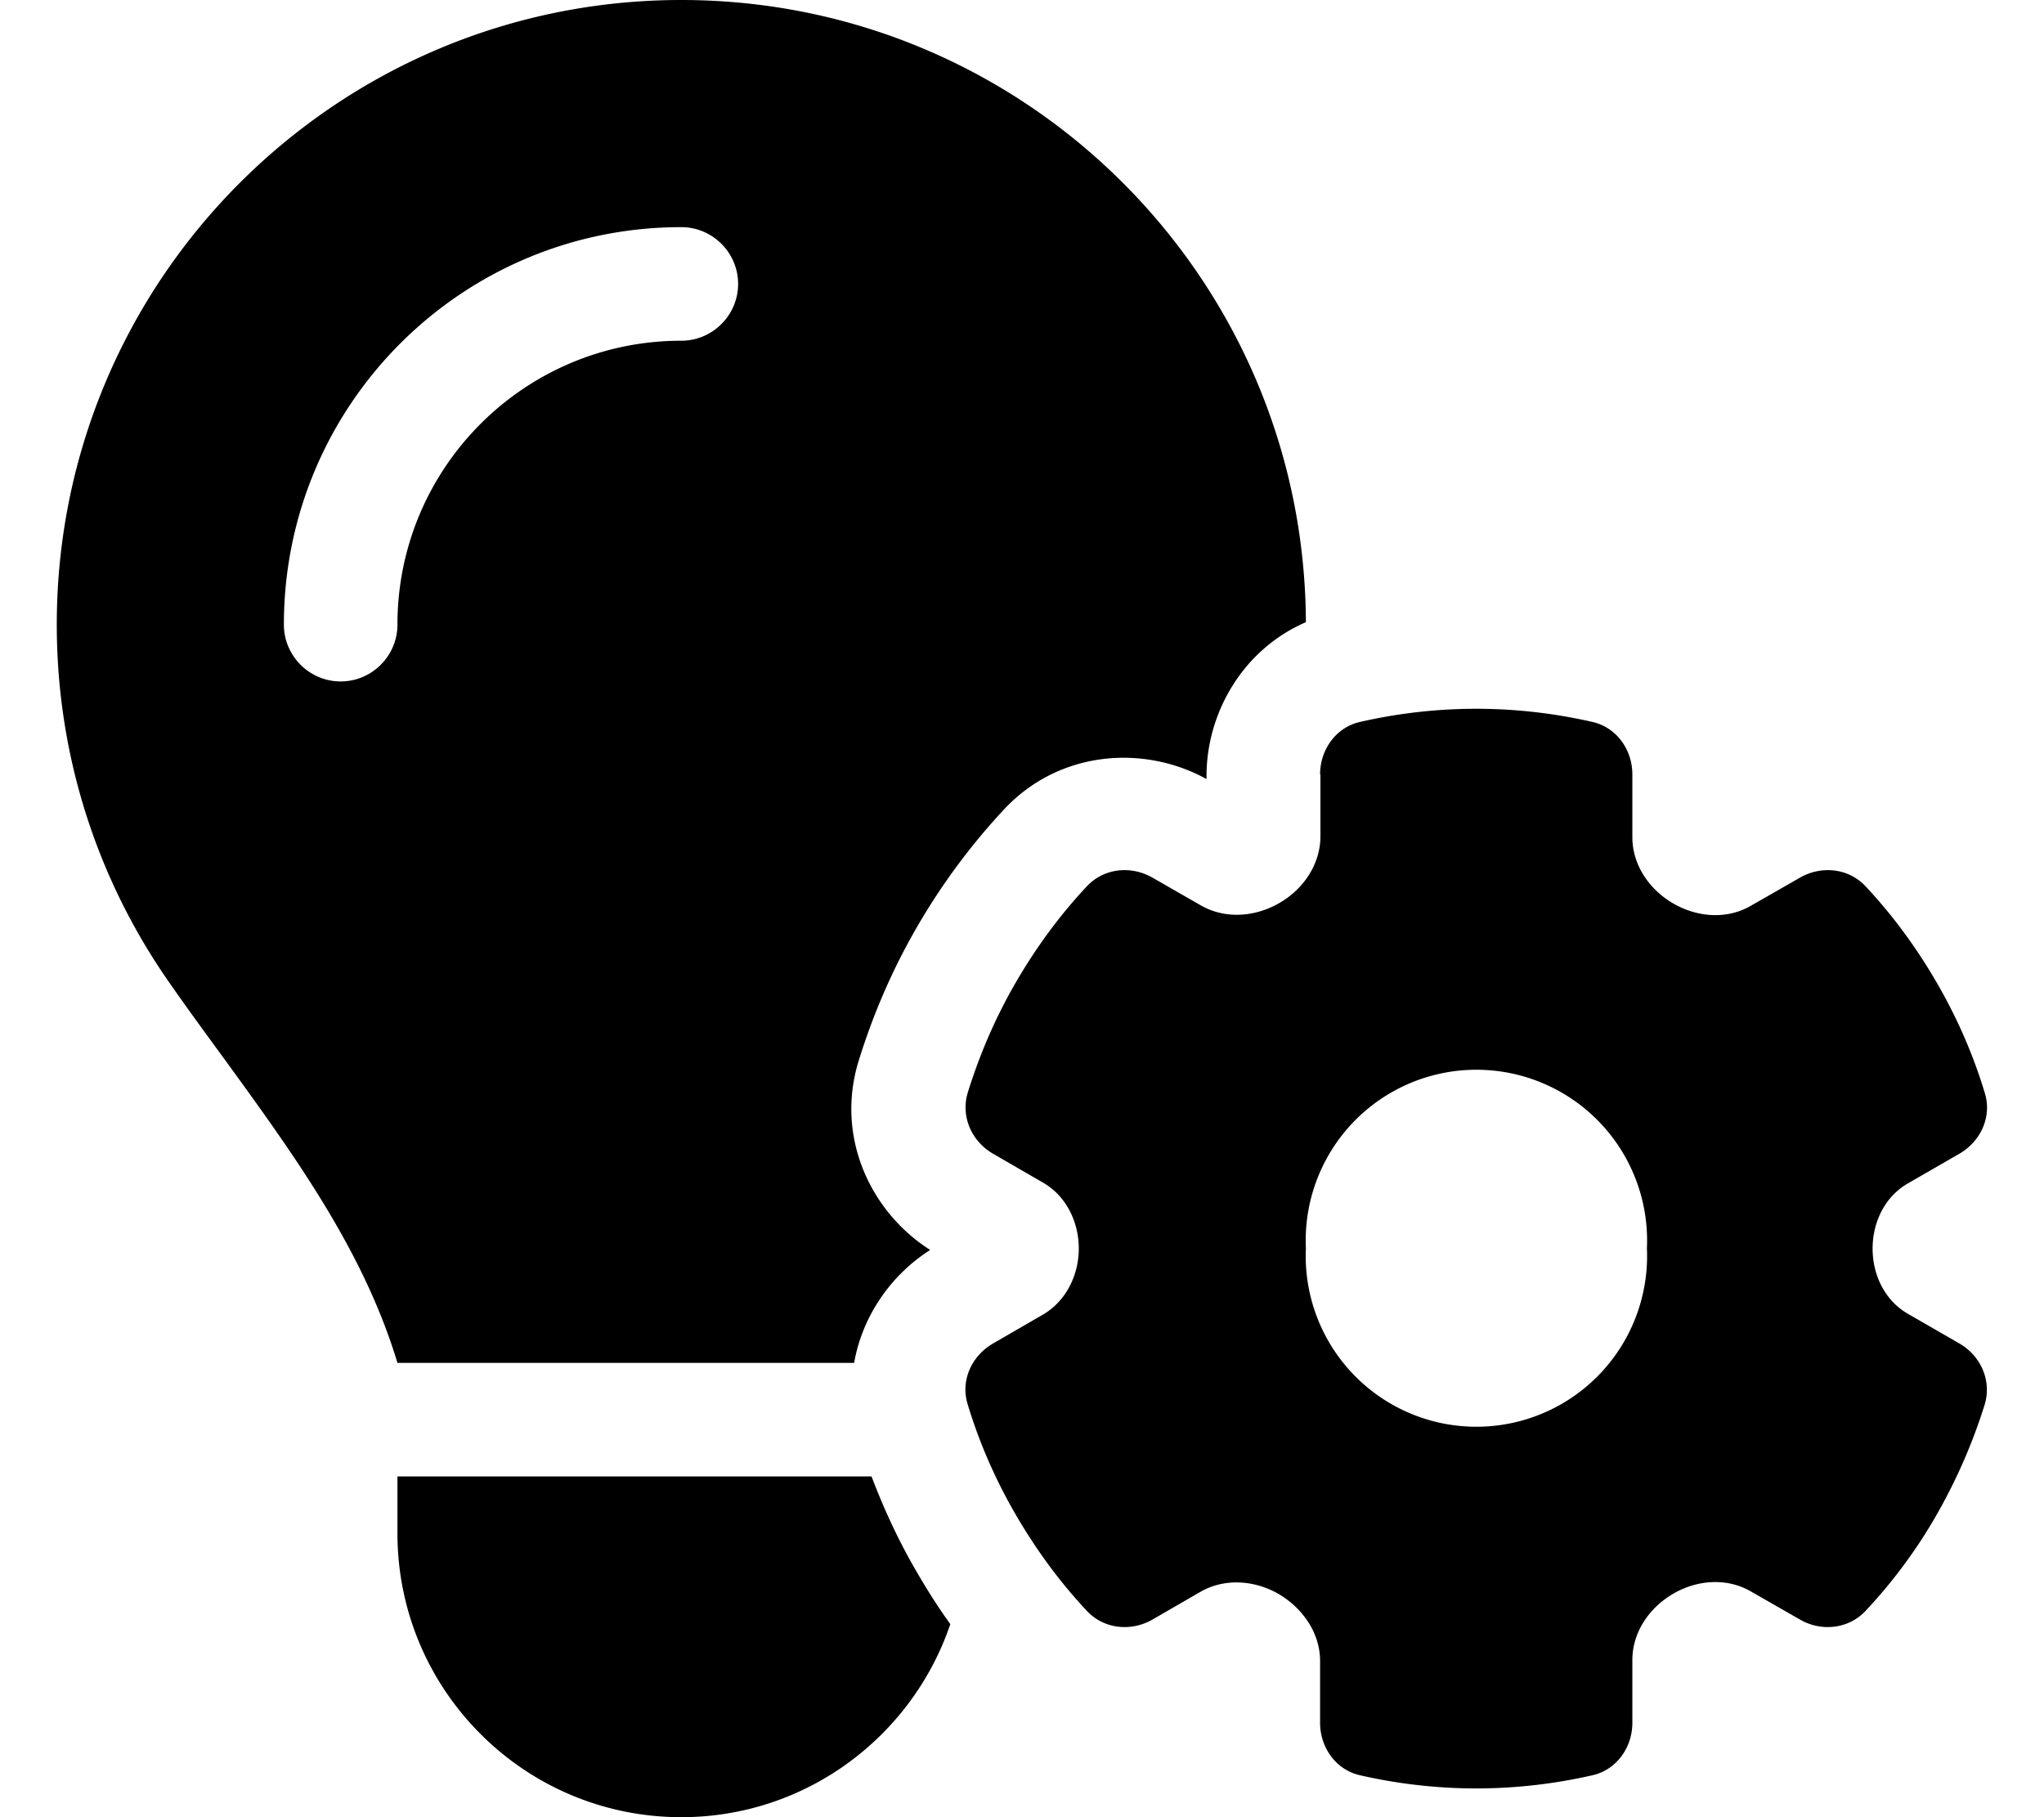 <svg xmlns="http://www.w3.org/2000/svg" viewBox="0 0 576 512"><!--! Font Awesome Pro 6.6.0 by @fontawesome - https://fontawesome.com License - https://fontawesome.com/license (Commercial License) Copyright 2024 Fonticons, Inc. --><path d="M262.1 352.2c-11 7-19.1 18.6-21.4 31.8L112 384c-9.6-31.9-29.5-59.1-49.2-86.2c0 0 0 0 0 0c-5.2-7.1-10.4-14.2-15.4-21.4C27.6 247.9 16 213.3 16 176C16 78.8 94.8 0 192 0c97 0 175.6 78.4 176 175.3c-17.8 7.7-28 25.6-28 43.3l0 .9c-17.6-9.7-41.5-8.2-57.2 8.7c-9.2 9.9-17.4 20.9-24.4 33s-12.4 24.7-16.4 37.6c-6.7 21.6 3.4 42.7 20 53.3zM112 416l133.6 0c3.5 9.2 7.7 18.3 12.8 27c2.9 5 6 9.9 9.4 14.6C257.1 489.2 227.2 512 192 512c-44.2 0-80-35.8-80-80l0-16zm0-240c0-44.2 35.8-80 80-80c8.8 0 16-7.2 16-16s-7.2-16-16-16C130.1 64 80 114.1 80 176c0 8.8 7.2 16 16 16s16-7.2 16-16zm260 42.2c0-7 4.5-13.3 11.3-14.8c10.5-2.4 21.5-3.7 32.7-3.7s22.2 1.3 32.7 3.7c6.8 1.5 11.3 7.8 11.3 14.8l0 17.7c0 7.8 4.8 14.8 11.6 18.7c6.8 3.9 15.1 4.5 21.8 .6l13.8-7.9c6.1-3.5 13.7-2.7 18.5 2.4c7.6 8.1 14.3 17.2 20.1 27.2s10.3 20.4 13.5 31c2.1 6.7-1.1 13.7-7.2 17.2l-14.4 8.3c-6.5 3.7-10 10.9-10 18.4s3.5 14.7 10 18.4l14.4 8.3c6.1 3.5 9.2 10.5 7.2 17.2c-3.3 10.6-7.8 21-13.5 31s-12.5 19.1-20.1 27.2c-4.8 5.1-12.5 5.9-18.5 2.4l-13.8-7.9c-6.7-3.9-15.1-3.3-21.8 .6c-6.8 3.9-11.6 10.9-11.6 18.7l0 17.7c0 7-4.5 13.3-11.3 14.8c-10.5 2.4-21.5 3.7-32.7 3.7s-22.2-1.3-32.7-3.7c-6.8-1.5-11.3-7.8-11.3-14.8l0-17.4c0-7.9-4.9-14.9-11.7-18.9c-6.8-3.9-15.2-4.5-22-.6l-13.5 7.8c-6.1 3.5-13.7 2.7-18.5-2.4c-7.6-8.1-14.3-17.2-20.1-27.2s-10.3-20.4-13.5-31c-2.1-6.7 1.1-13.7 7.2-17.2l14-8.1c6.5-3.8 10.1-11.1 10.1-18.6s-3.5-14.8-10.1-18.6l-14-8.1c-6.1-3.5-9.2-10.5-7.2-17.2c3.3-10.6 7.7-21 13.5-31s12.5-19.1 20.1-27.2c4.8-5.1 12.4-5.9 18.5-2.4l13.6 7.8c6.8 3.9 15.2 3.3 22-.6c6.9-3.9 11.7-11 11.7-18.9l0-17.4zm92.1 133.5a48.1 48.1 0 1 0 -96.1 0 48.1 48.1 0 1 0 96.1 0z"/></svg>
